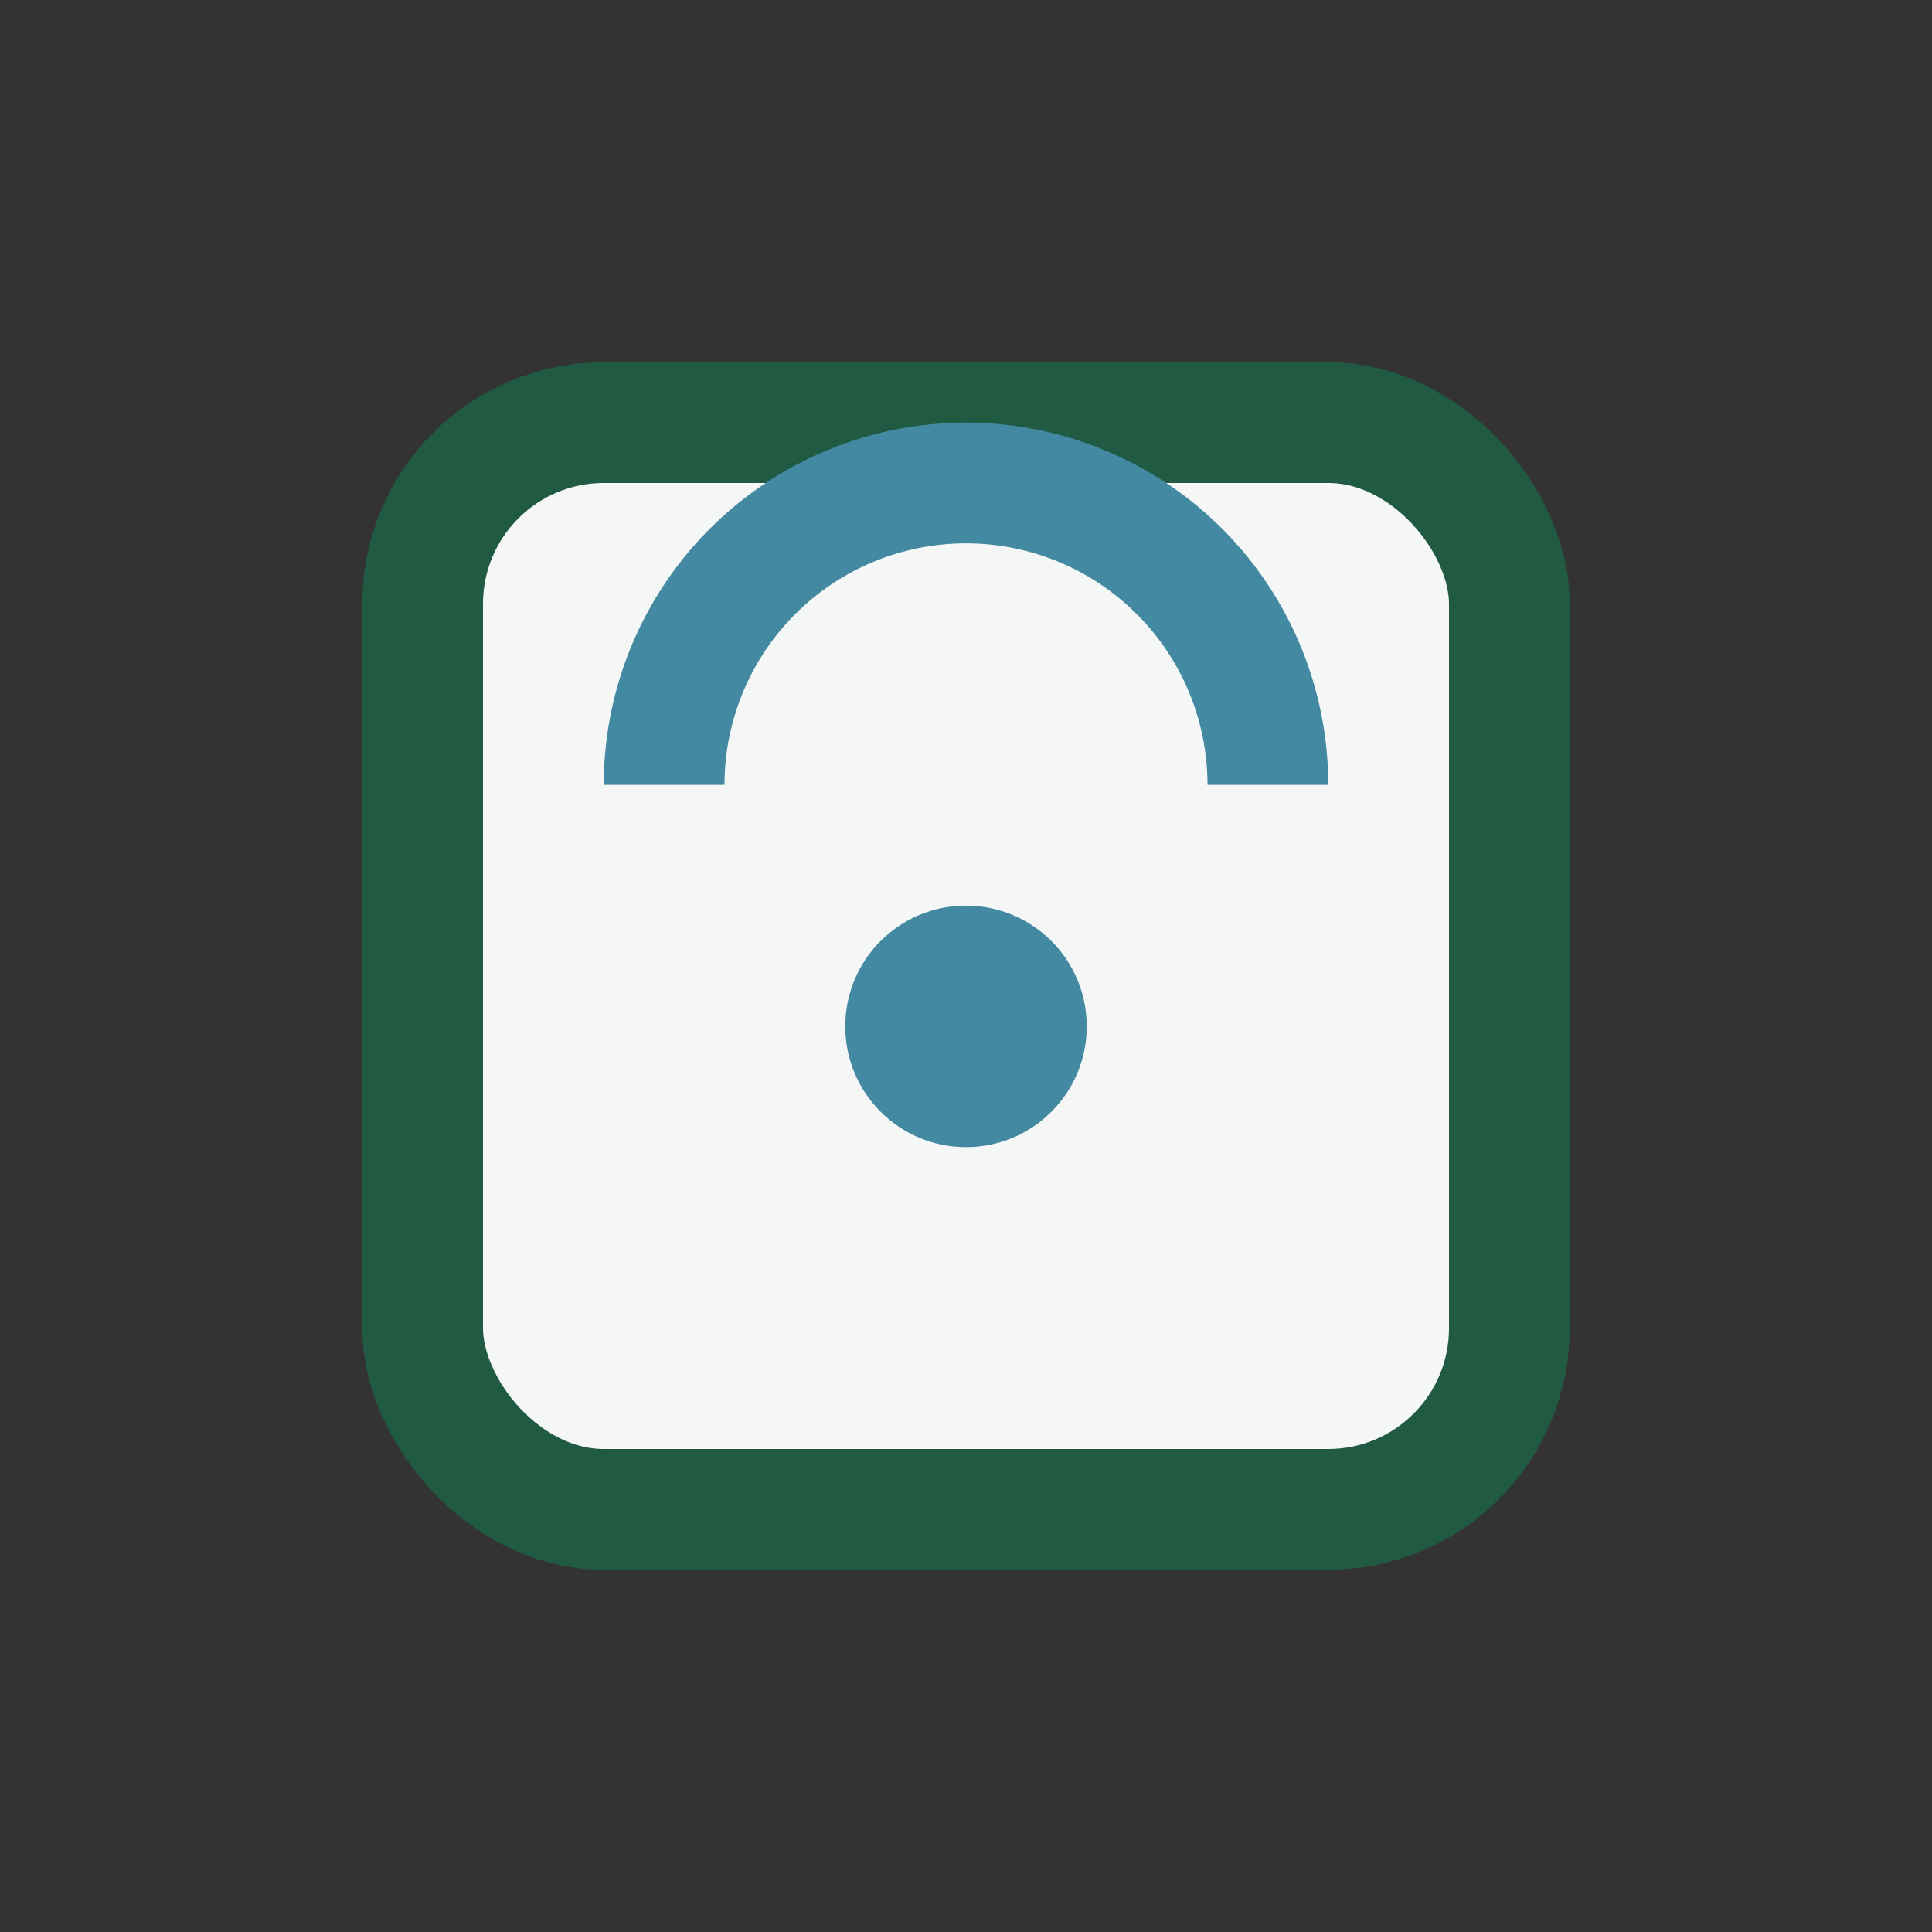 <?xml version="1.0" encoding="UTF-8"?>
<svg xmlns="http://www.w3.org/2000/svg" width="32" height="32" viewBox="0 0 32 32"><rect x="0" y="0" width="32" height="32" fill="#333333" stroke="none"/><rect x="7" y="7" width="18" height="18" rx="3" fill="#F4F7F5" stroke="#205A43" stroke-width="2"/><path d="M11 13a5 5 0 0 1 10 0" stroke="#4389A2" stroke-width="2" fill="none"/><circle cx="16" cy="17" r="2" fill="#4389A2"/></svg>